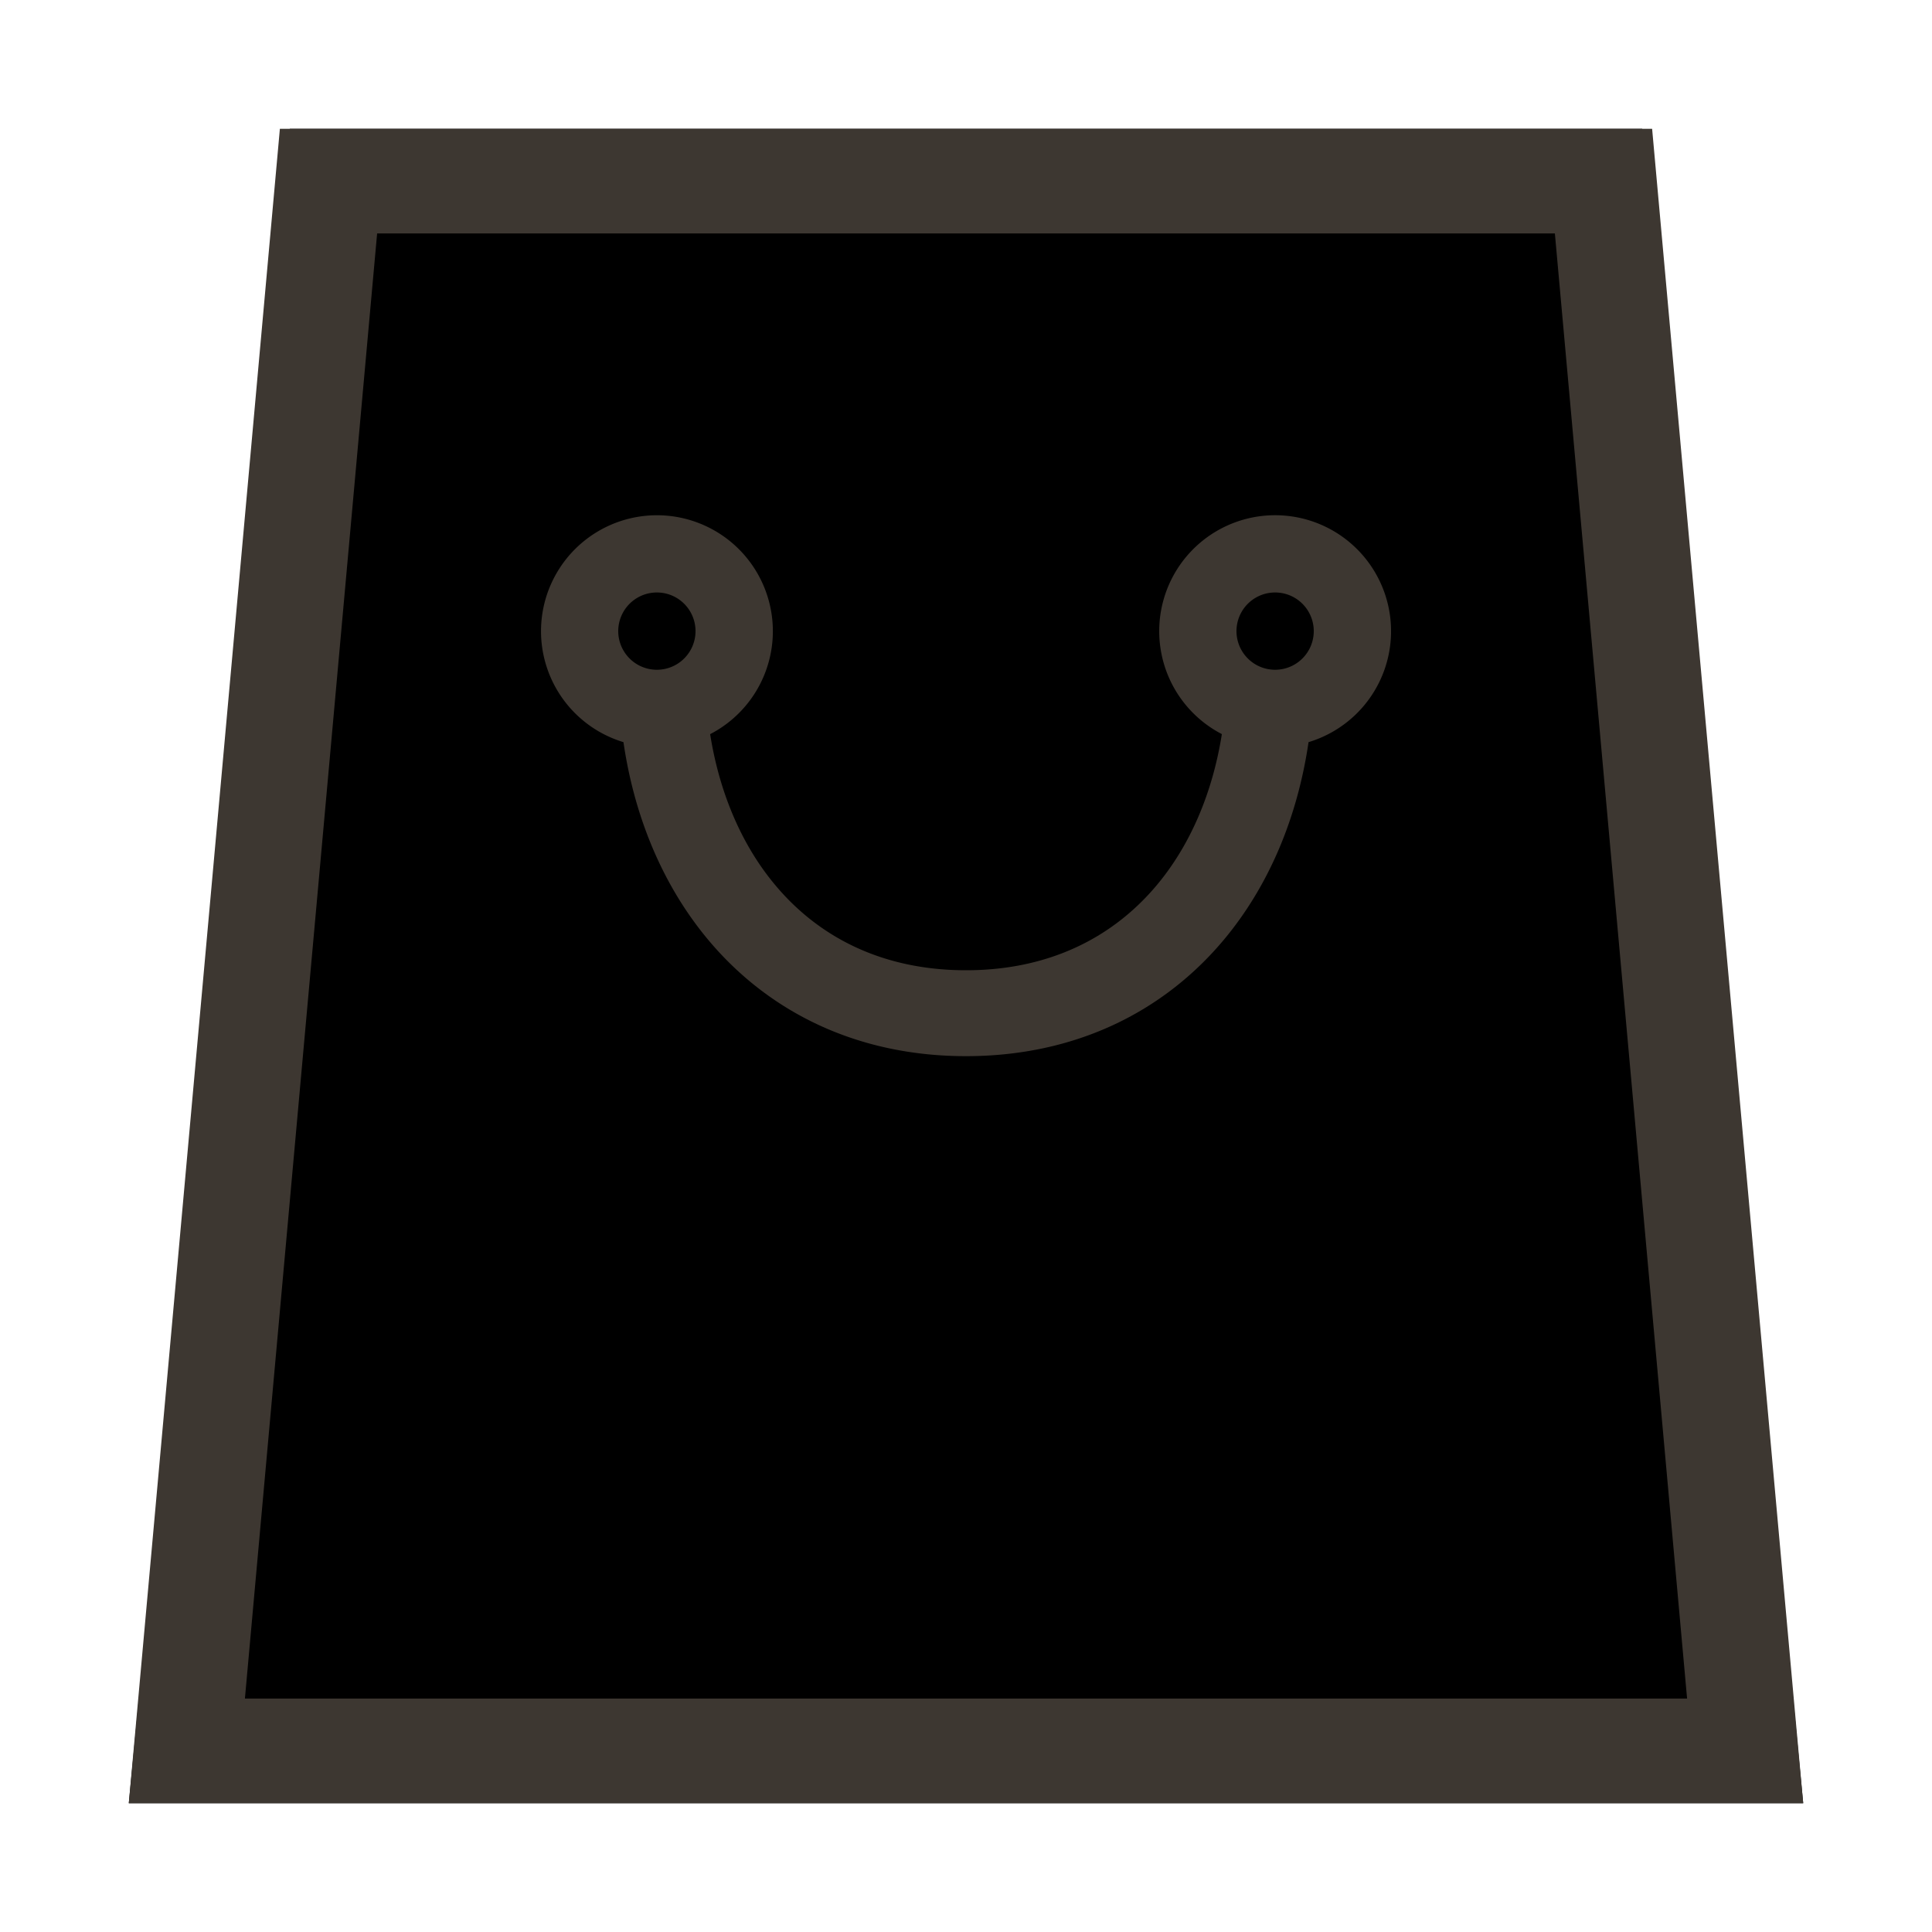 <svg width="30" height="30" viewBox="0 0 30 30" fill="none" xmlns="http://www.w3.org/2000/svg"><path d="M2 28h26L25.5 2h-21L2 28z" fill="currentColor"/><path fill-rule="evenodd" clip-rule="evenodd" d="M11.027 11.4a1.8 1.8 0 10-1.346.124c.17 1.165.613 2.23 1.318 3.072.938 1.12 2.31 1.804 4.001 1.804 1.691 0 3.063-.684 4.001-1.804.705-.842 1.147-1.907 1.318-3.072a1.8 1.8 0 10-1.346-.125c-.147.928-.499 1.735-1.012 2.347-.68.811-1.67 1.32-2.961 1.32s-2.281-.509-2.96-1.32c-.514-.612-.866-1.419-1.013-2.347zm-.827-1a.6.6 0 100-1.2.6.6 0 000 1.2zm9.6 0a.6.6 0 100-1.2.6.6 0 000 1.2z" fill="#3D3731"/><path fill-rule="evenodd" clip-rule="evenodd" d="M4.346 2h21.308L28 28H2L4.346 2zm1.51 1.625l-2.053 22.75h22.394l-2.053-22.75H5.856z" fill="#3D3731"/></svg>